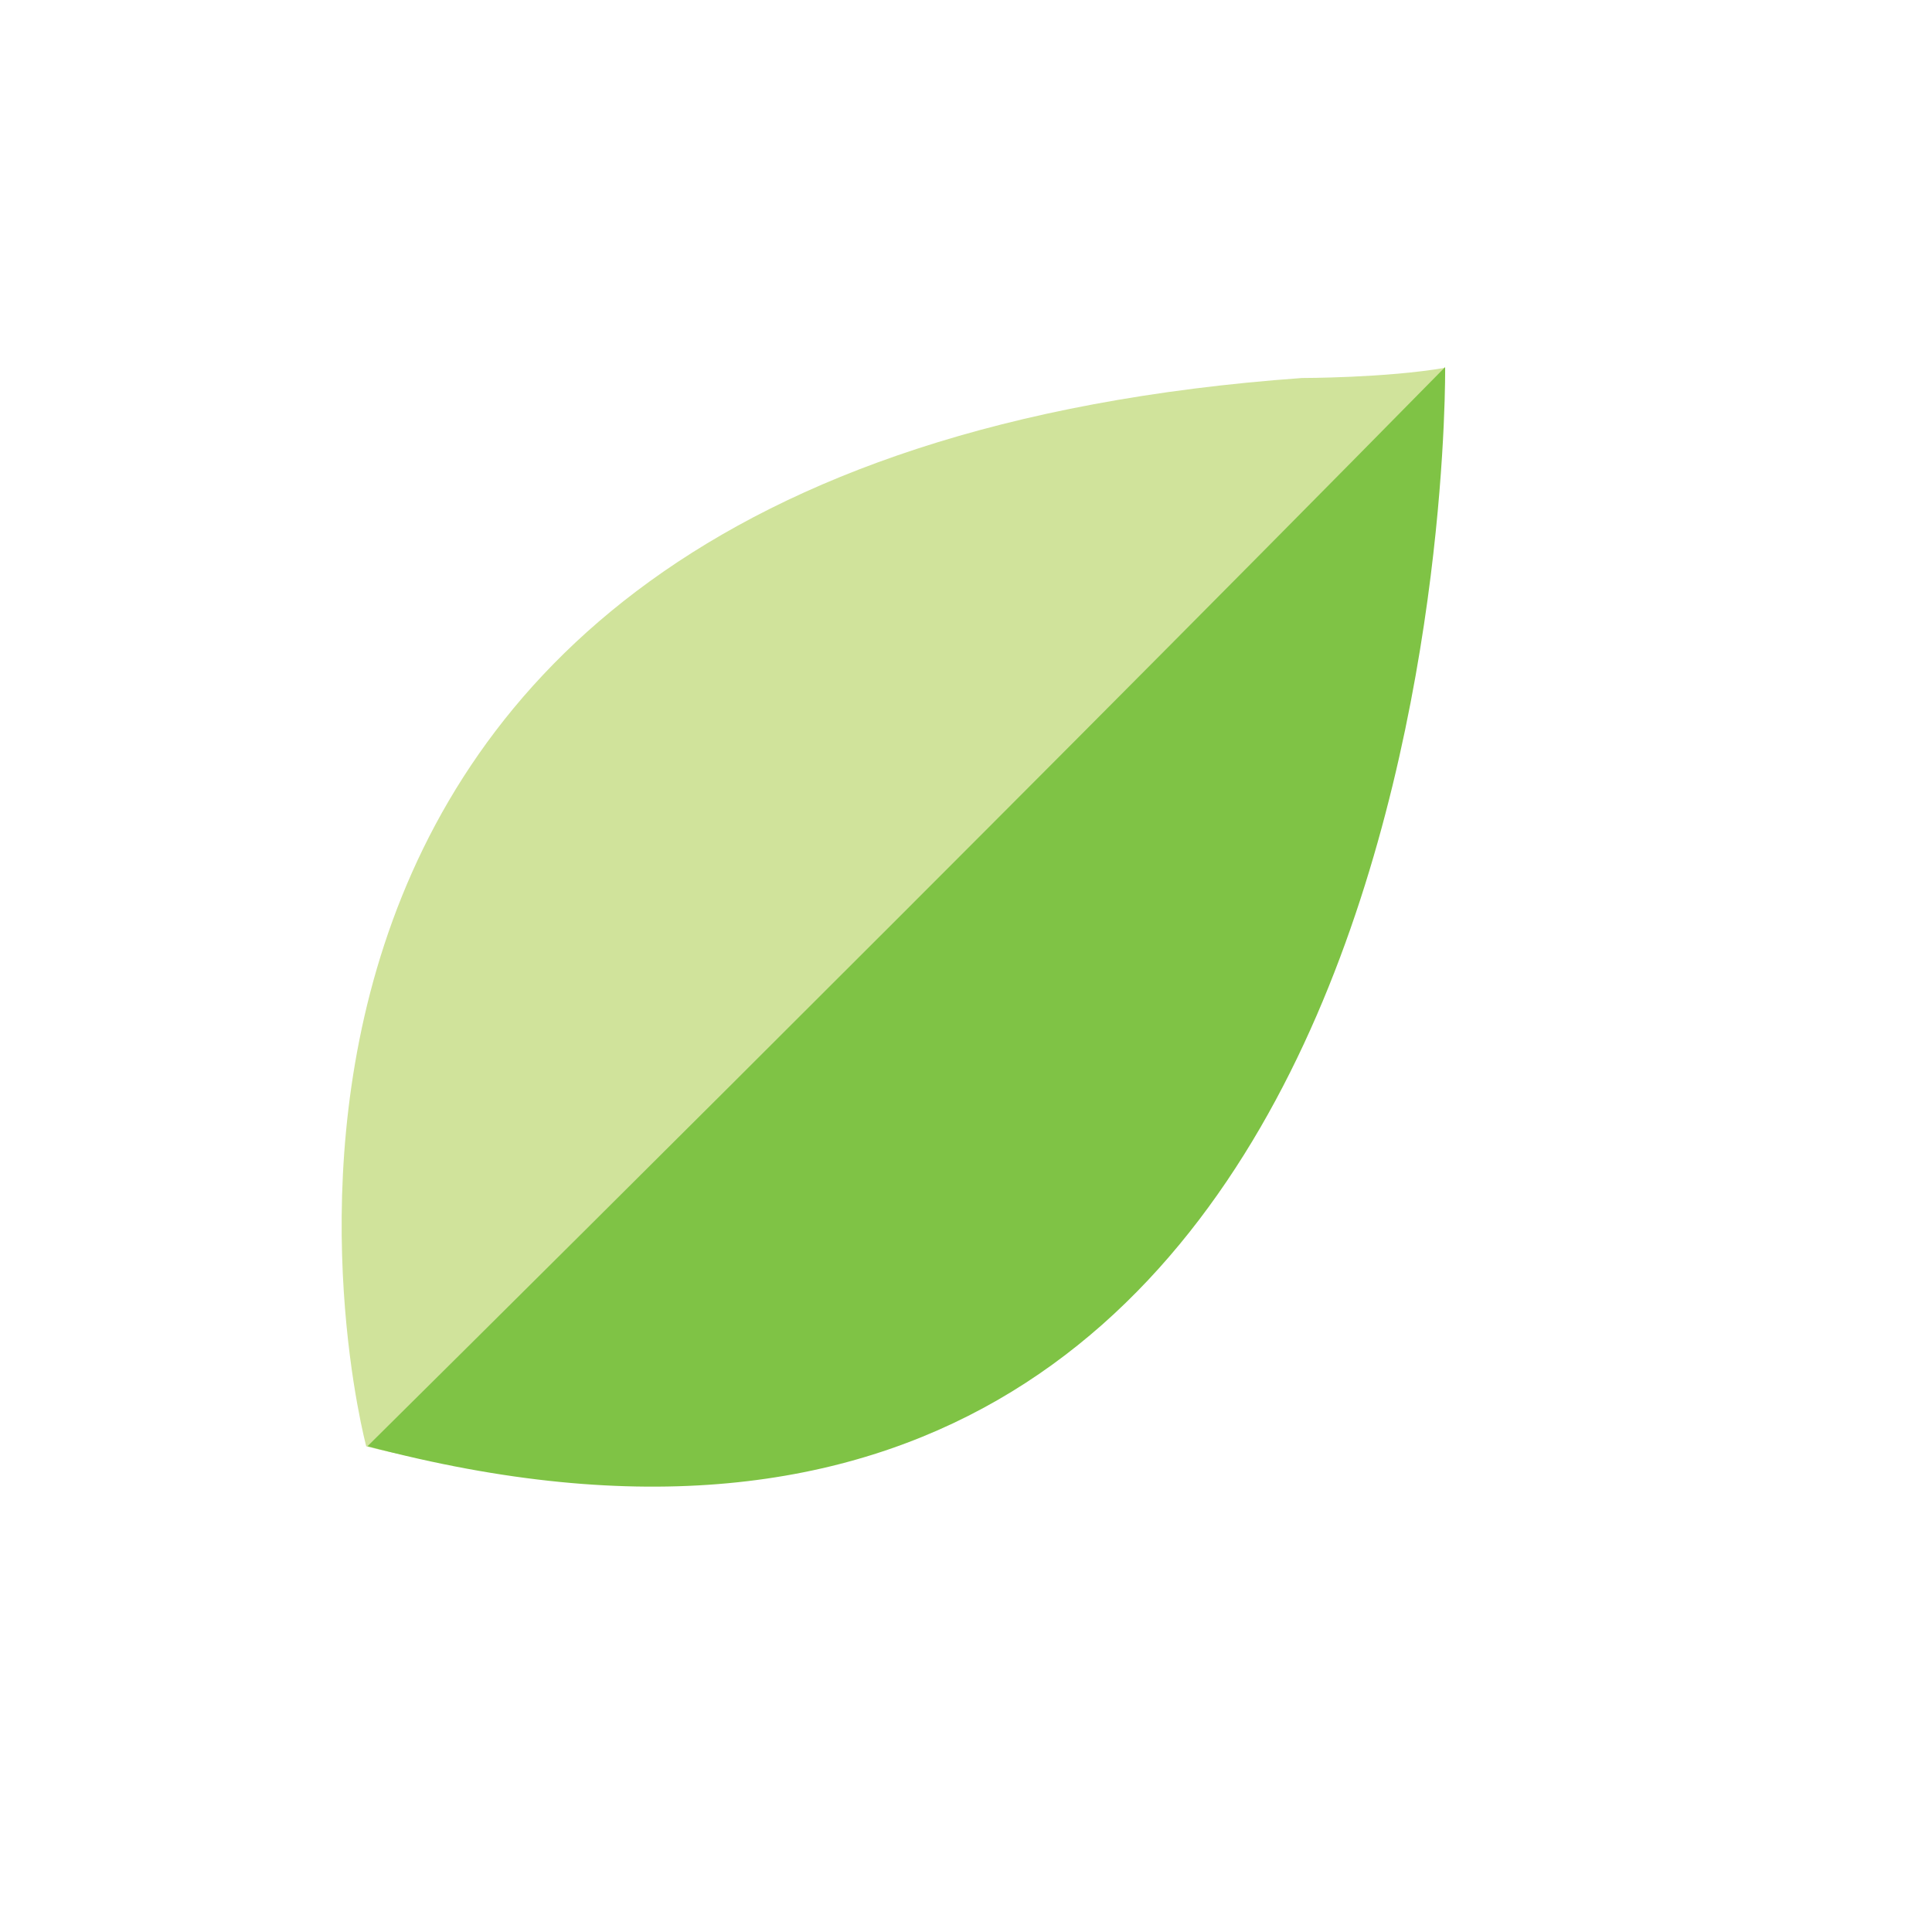 <svg width="23" height="23" viewBox="0 0 23 23" fill="none" xmlns="http://www.w3.org/2000/svg">
<path d="M17.2 4.379C16.5 4.5 15.5 4.5 15.5 4.5C1.221 5.527 4.36 17.218 4.36 17.218C4.36 17.218 15.52 20.381 16.564 6.119C17 6 17 5 17.2 4.379Z" fill="#D0E39B"/>
<path d="M17.204 4.37C17.204 4.37 17.4 20.674 4.375 17.217C4.375 17.217 11.573 10.095 17.204 4.37Z" fill="#7FC345"/>
</svg>
